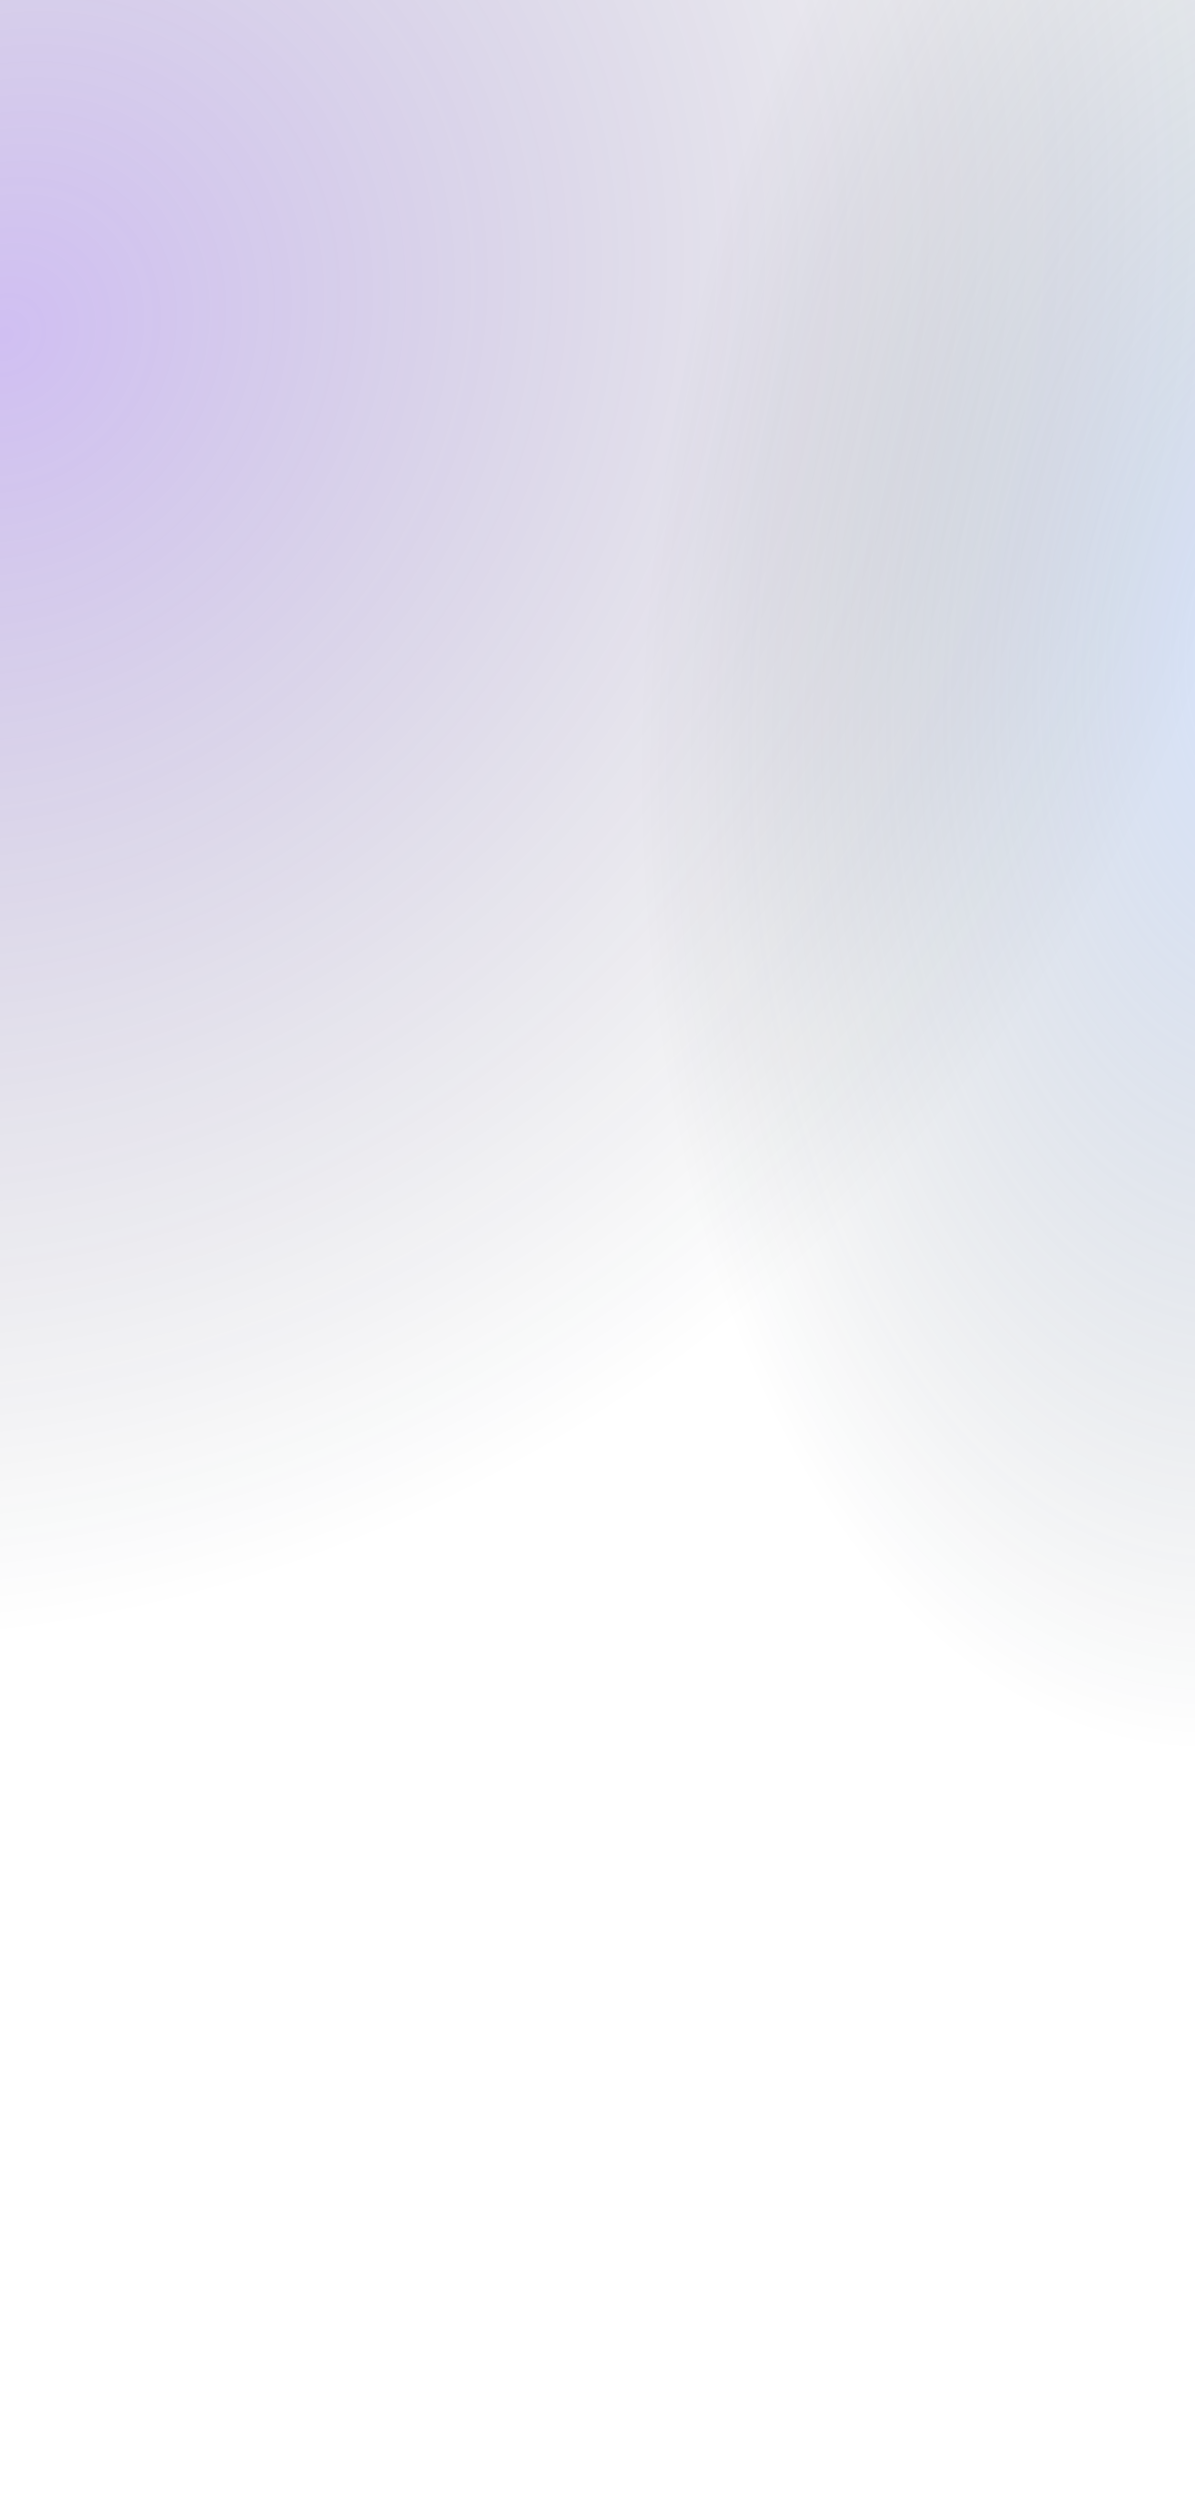 <svg xmlns="http://www.w3.org/2000/svg" width="320" height="669" fill="none" viewBox="0 0 320 669">
  <path fill="url(#a)" d="M0 0h320v669H0z"/>
  <path fill="url(#b)" d="M0 0h320v669H0z"/>
  <defs>
    <radialGradient id="a" cx="0" cy="0" r="1" gradientTransform="rotate(-174.576 174.479 75.924) scale(169.258 301.518)" gradientUnits="userSpaceOnUse">
      <stop stop-color="#7EA8FB" stop-opacity=".31"/>
      <stop offset="1" stop-color="#06131F" stop-opacity="0"/>
    </radialGradient>
    <radialGradient id="b" cx="0" cy="0" r="1" gradientTransform="matrix(260.499 205.501 -231.216 293.096 0 84.5)" gradientUnits="userSpaceOnUse">
      <stop stop-color="#6831D6" stop-opacity=".31"/>
      <stop offset="1" stop-color="#06131F" stop-opacity="0"/>
    </radialGradient>
  </defs>
</svg>
